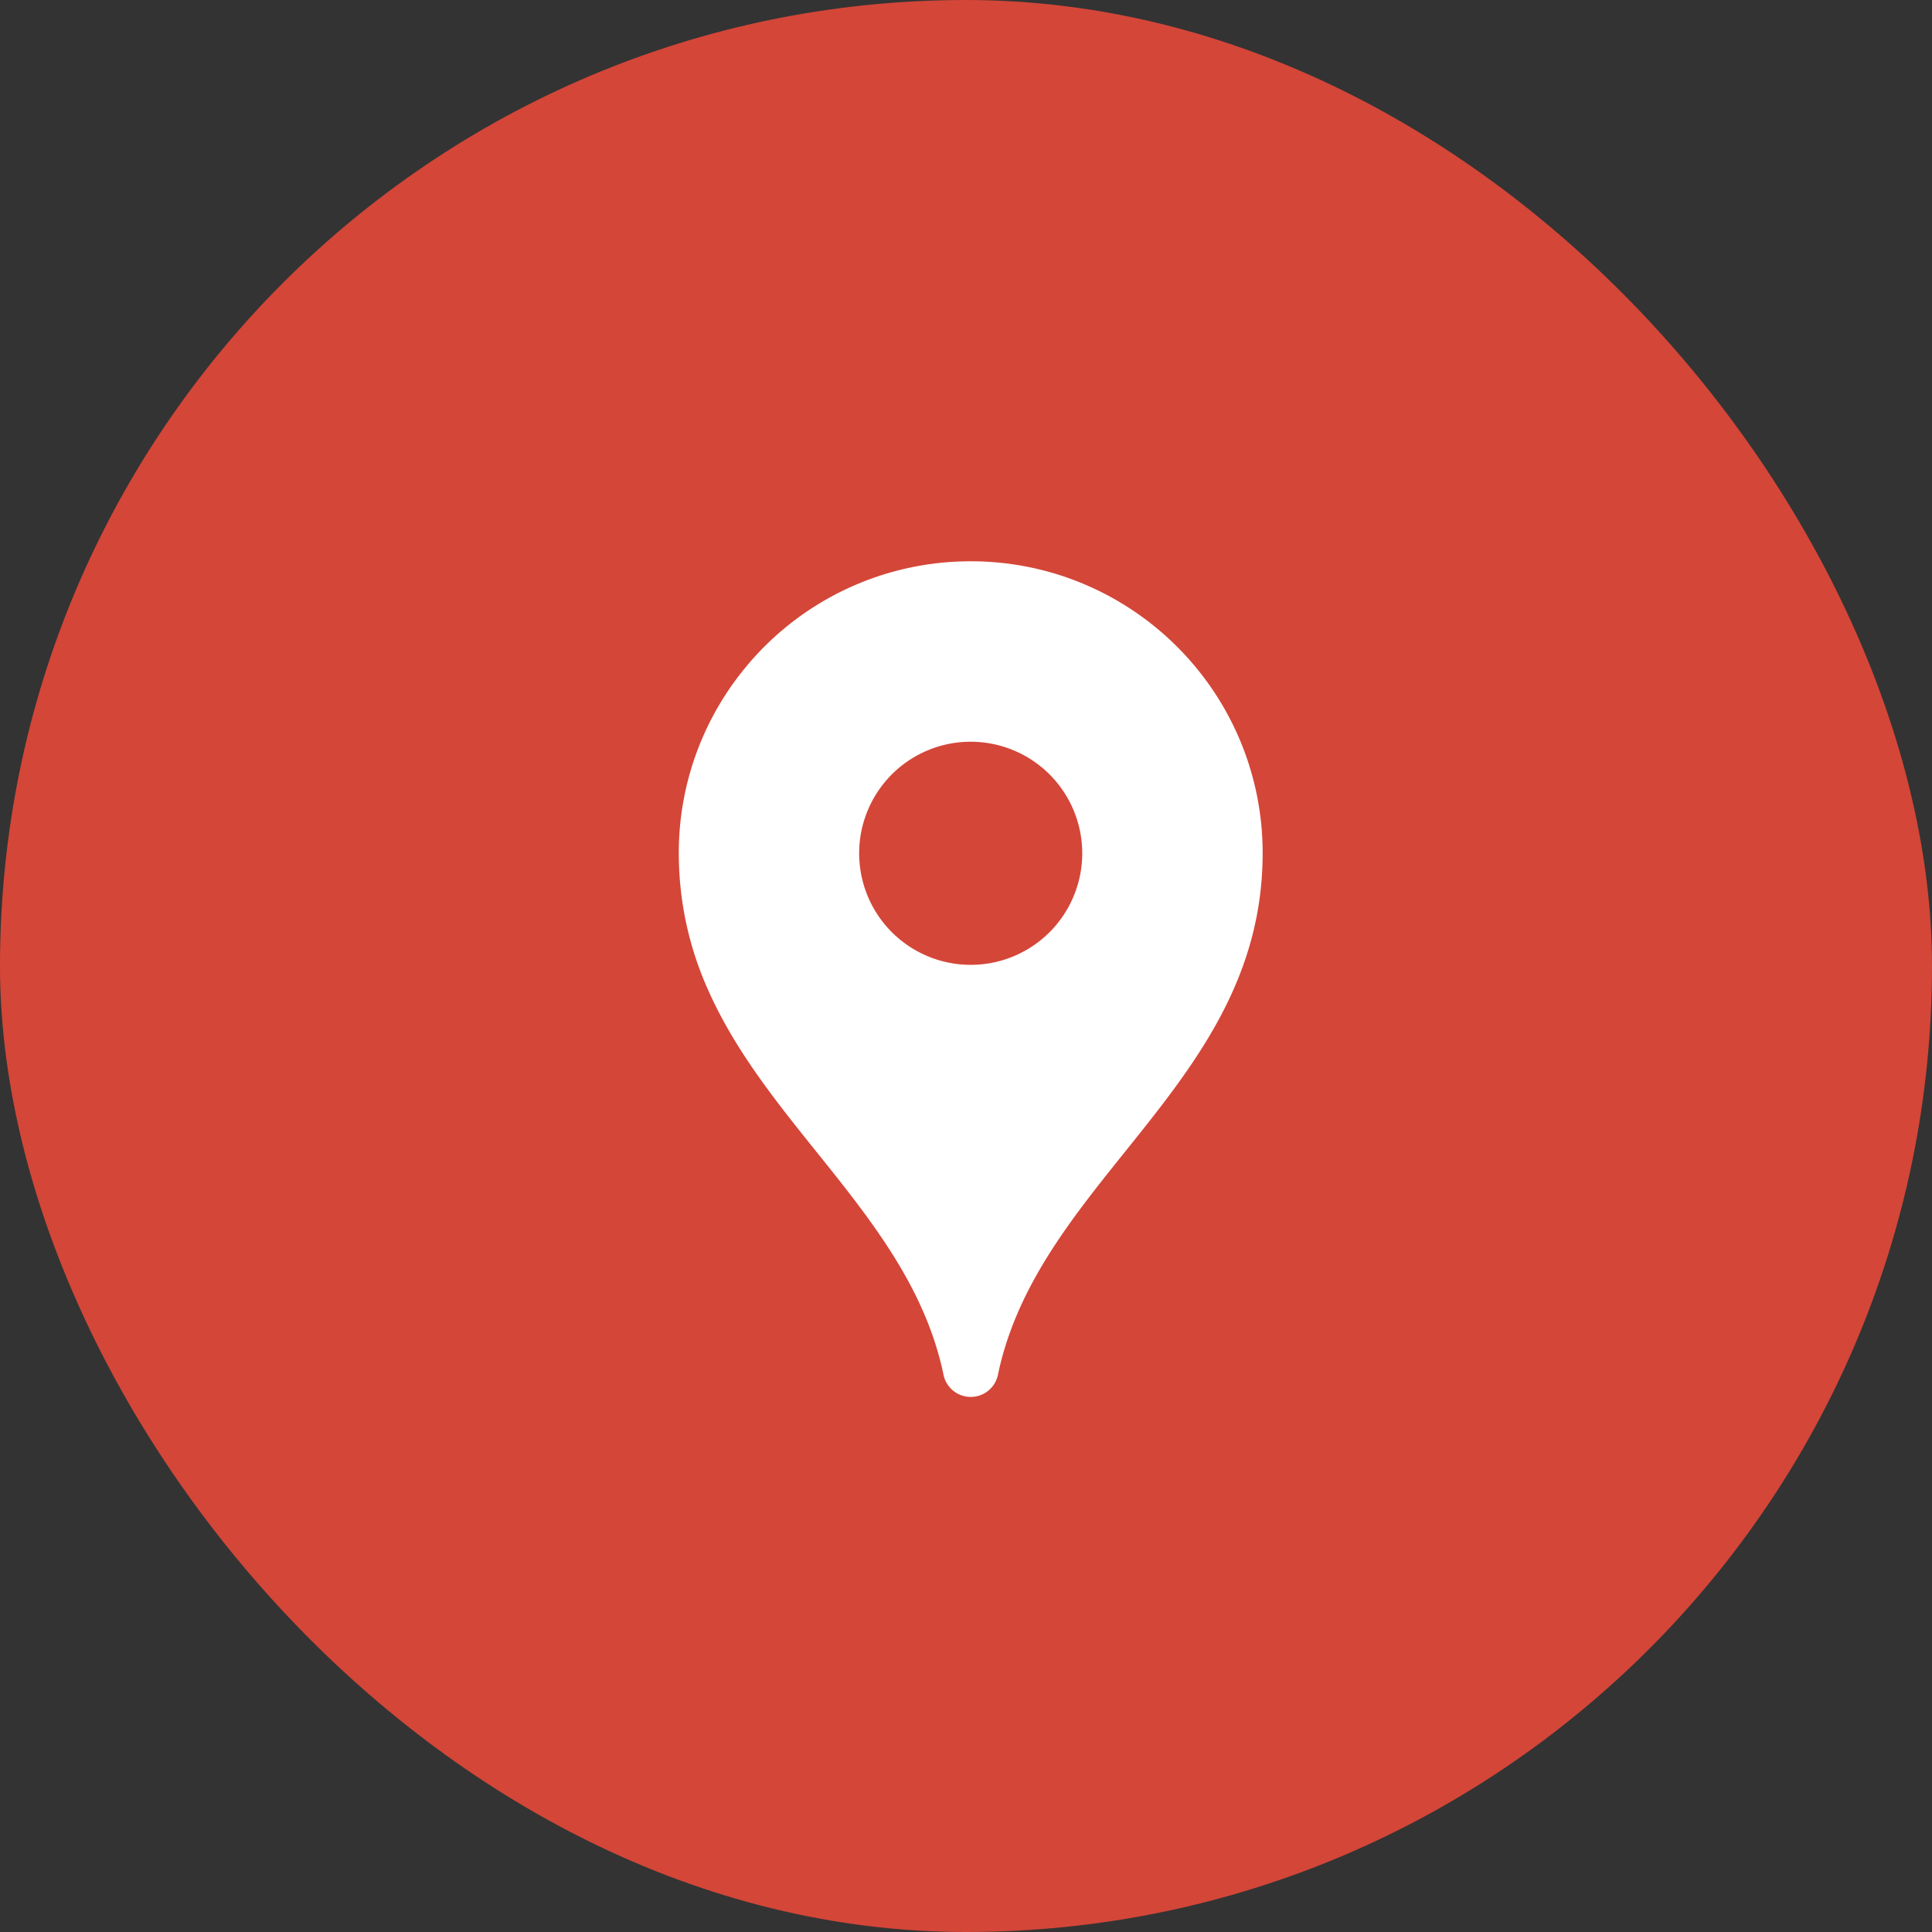 <svg xmlns="http://www.w3.org/2000/svg" width="148" height="148" viewBox="0 0 148 148">
  <rect x="0" y="0" width="148" height="148" fill="#333333" stroke="none"/>
  <g id="グループ_17579" data-name="グループ 17579" transform="translate(-0.001)">
    <g id="グループ_1973-6" data-name="グループ 1973-6" transform="translate(-0.001 -0.001)">
      <rect id="長方形_1566-2-6" data-name="長方形 1566-2-6" width="148" height="148" rx="74" transform="translate(0.001 0.001)" fill="#d44638"/>
    </g>
    <path id="パス_35309" data-name="パス 35309" d="M-1489.314,8a22.274,22.274,0,0,0-5.219,14.361c0,.213,0,.426.01.637a25.449,25.449,0,0,0,2.285,9.943h0c2.432,5.441,6.422,9.939,10.076,14.582l0,0,0,0c3.39,4.312,6.487,8.75,7.775,14.185.041.174.085.377.133.606a2.13,2.13,0,0,0,4.171,0c.048-.229.092-.432.133-.606,3.432-14.49,19.73-21.895,20.135-38.711.006-.212.009-.425.009-.638a22.268,22.268,0,0,0-2.52-10.322l0,0,0,0a22.422,22.422,0,0,0-13.084-11h0l0,0a22.346,22.346,0,0,0-6.76-1.04,22.32,22.32,0,0,0-17.145,8M-1478.821,17h0m12.694,11.408a8.545,8.545,0,0,1-12.086,0,8.547,8.547,0,0,1-.61-11.406l0,0h0l.207-.247h0q.192-.22.4-.431a8.545,8.545,0,0,1,12.086,0,8.544,8.544,0,0,1,.586,11.435l.006,0-.161.191v0C-1465.831,28.1-1465.976,28.255-1466.126,28.405Z" transform="translate(1546.532 43)" fill="#fff"/>
  </g>
</svg>
